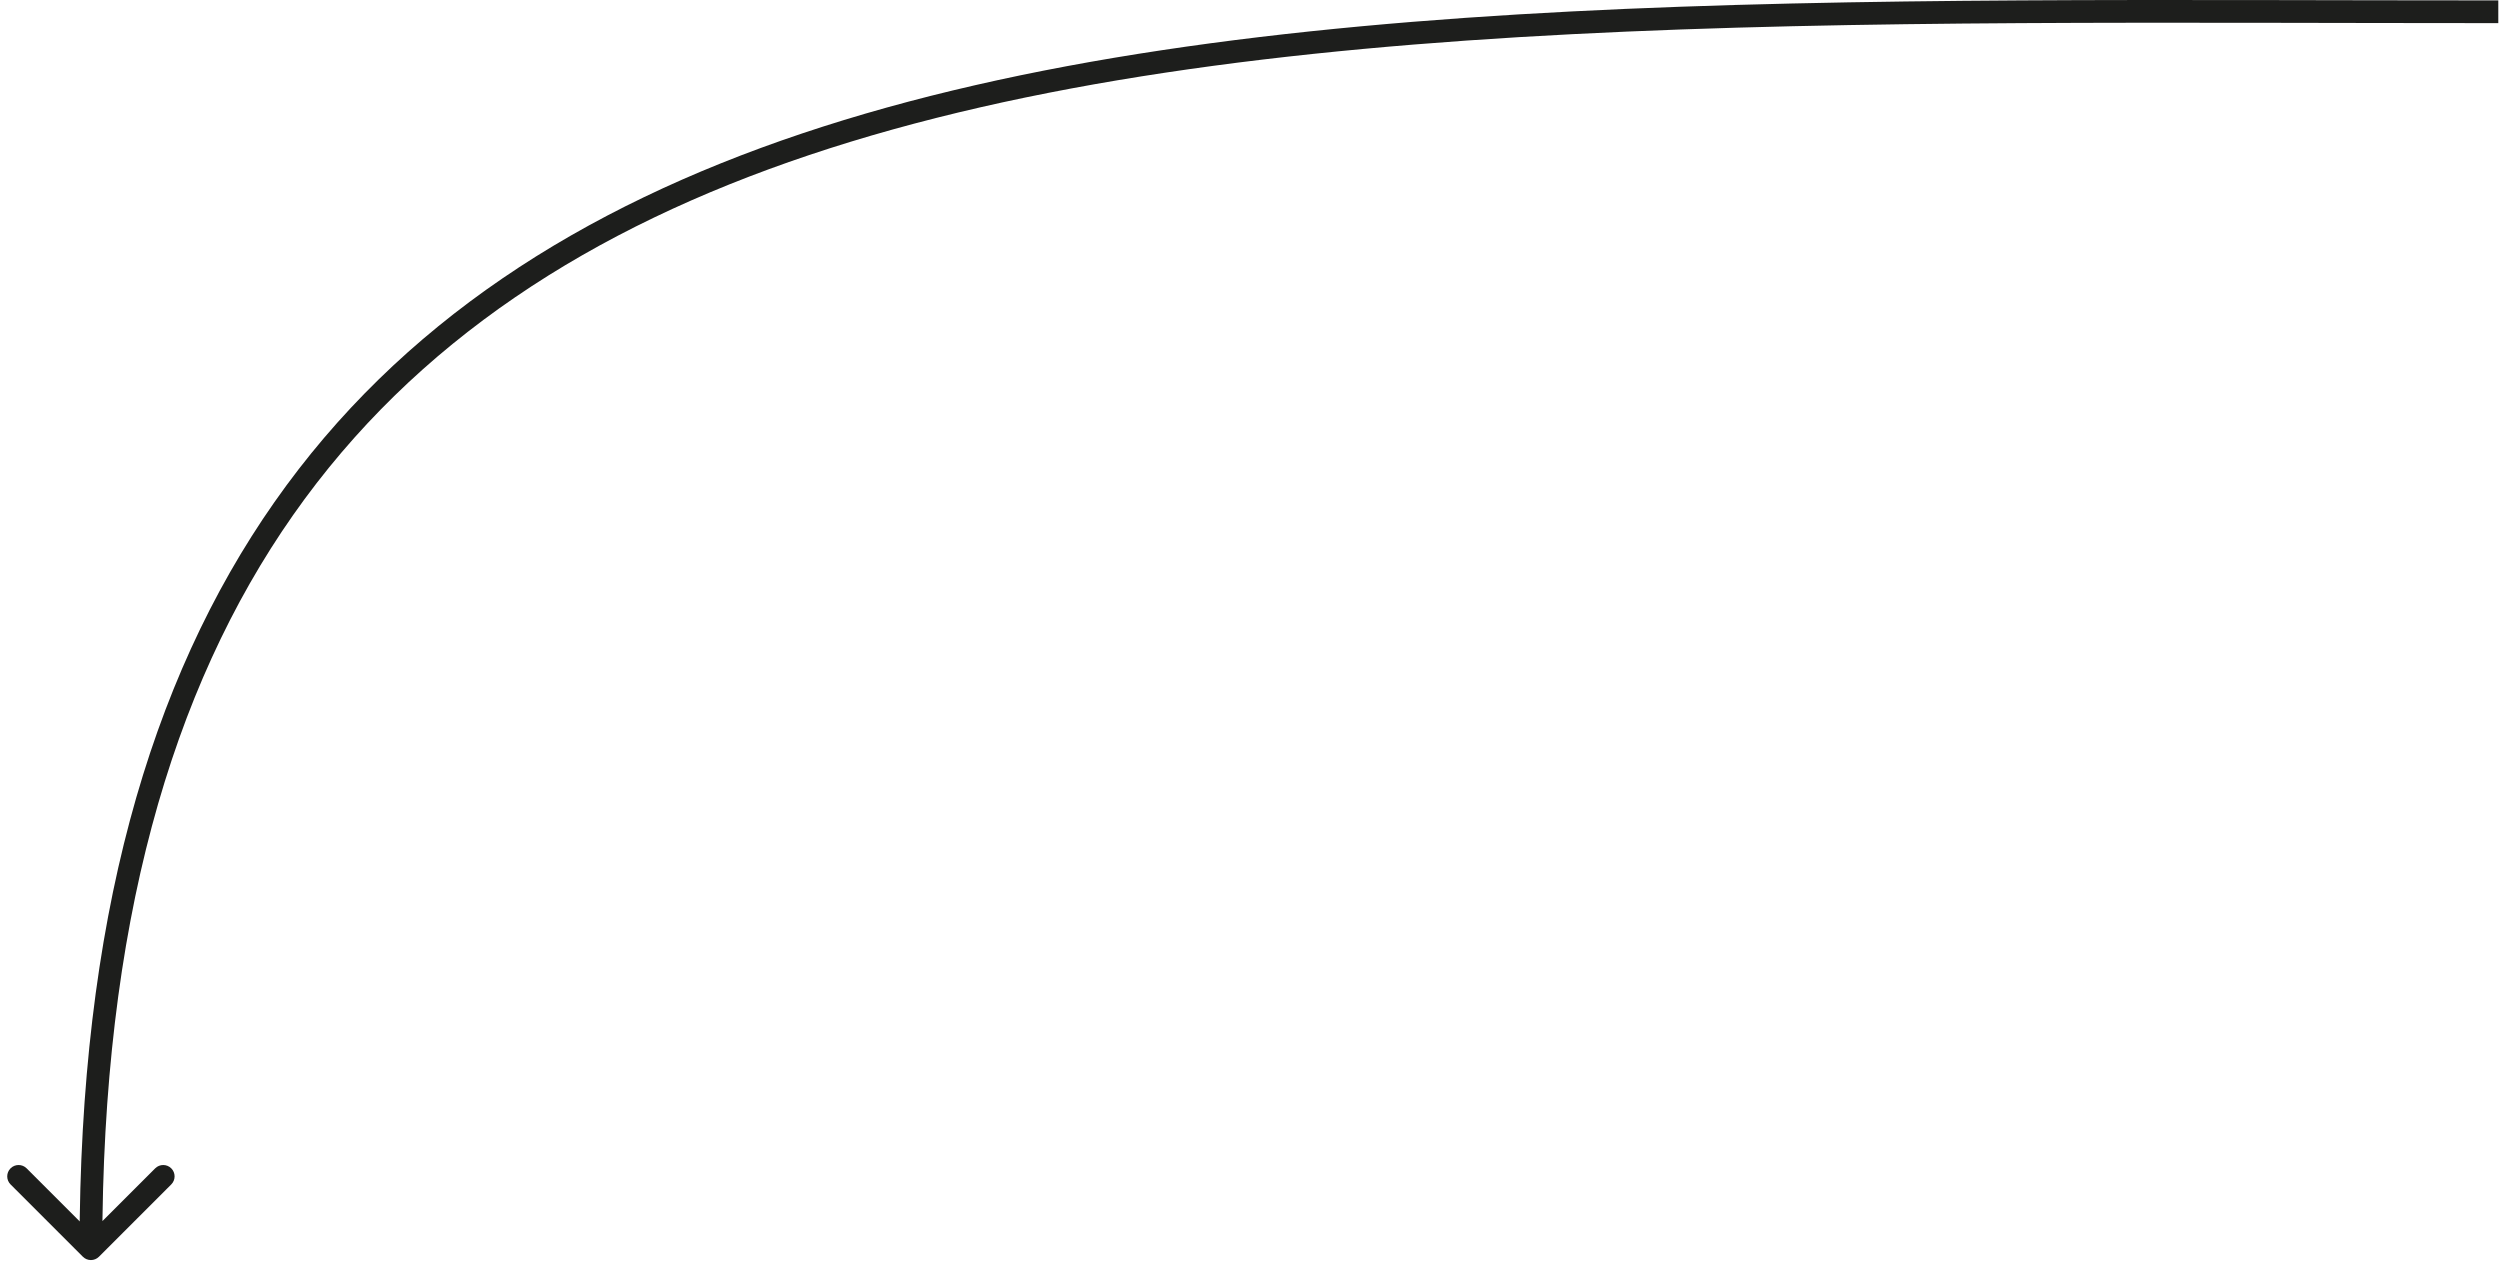 <?xml version="1.0" encoding="UTF-8"?> <svg xmlns="http://www.w3.org/2000/svg" width="220" height="111" viewBox="0 0 220 111" fill="none"><path d="M7.293 110.593C7.683 110.983 8.317 110.983 8.707 110.593L15.071 104.229C15.462 103.838 15.462 103.205 15.071 102.814C14.681 102.424 14.047 102.424 13.657 102.814L8 108.471L2.343 102.814C1.953 102.424 1.319 102.424 0.929 102.814C0.538 103.205 0.538 103.838 0.929 104.229L7.293 110.593ZM9 109.886C9 81.513 15.04 60.673 25.786 45.338C36.529 30.008 52.05 20.071 71.218 13.641C90.4 7.206 113.19 4.298 138.396 3.005C163.602 1.712 191.147 2.036 219.85 2.036L219.85 0.036C191.186 0.036 163.566 -0.289 138.294 1.007C113.022 2.304 90.02 5.224 70.582 11.745C51.129 18.271 35.2 28.419 24.148 44.19C13.1 59.956 7 81.235 7 109.886L9 109.886Z" fill="#1D1E1C"></path></svg> 